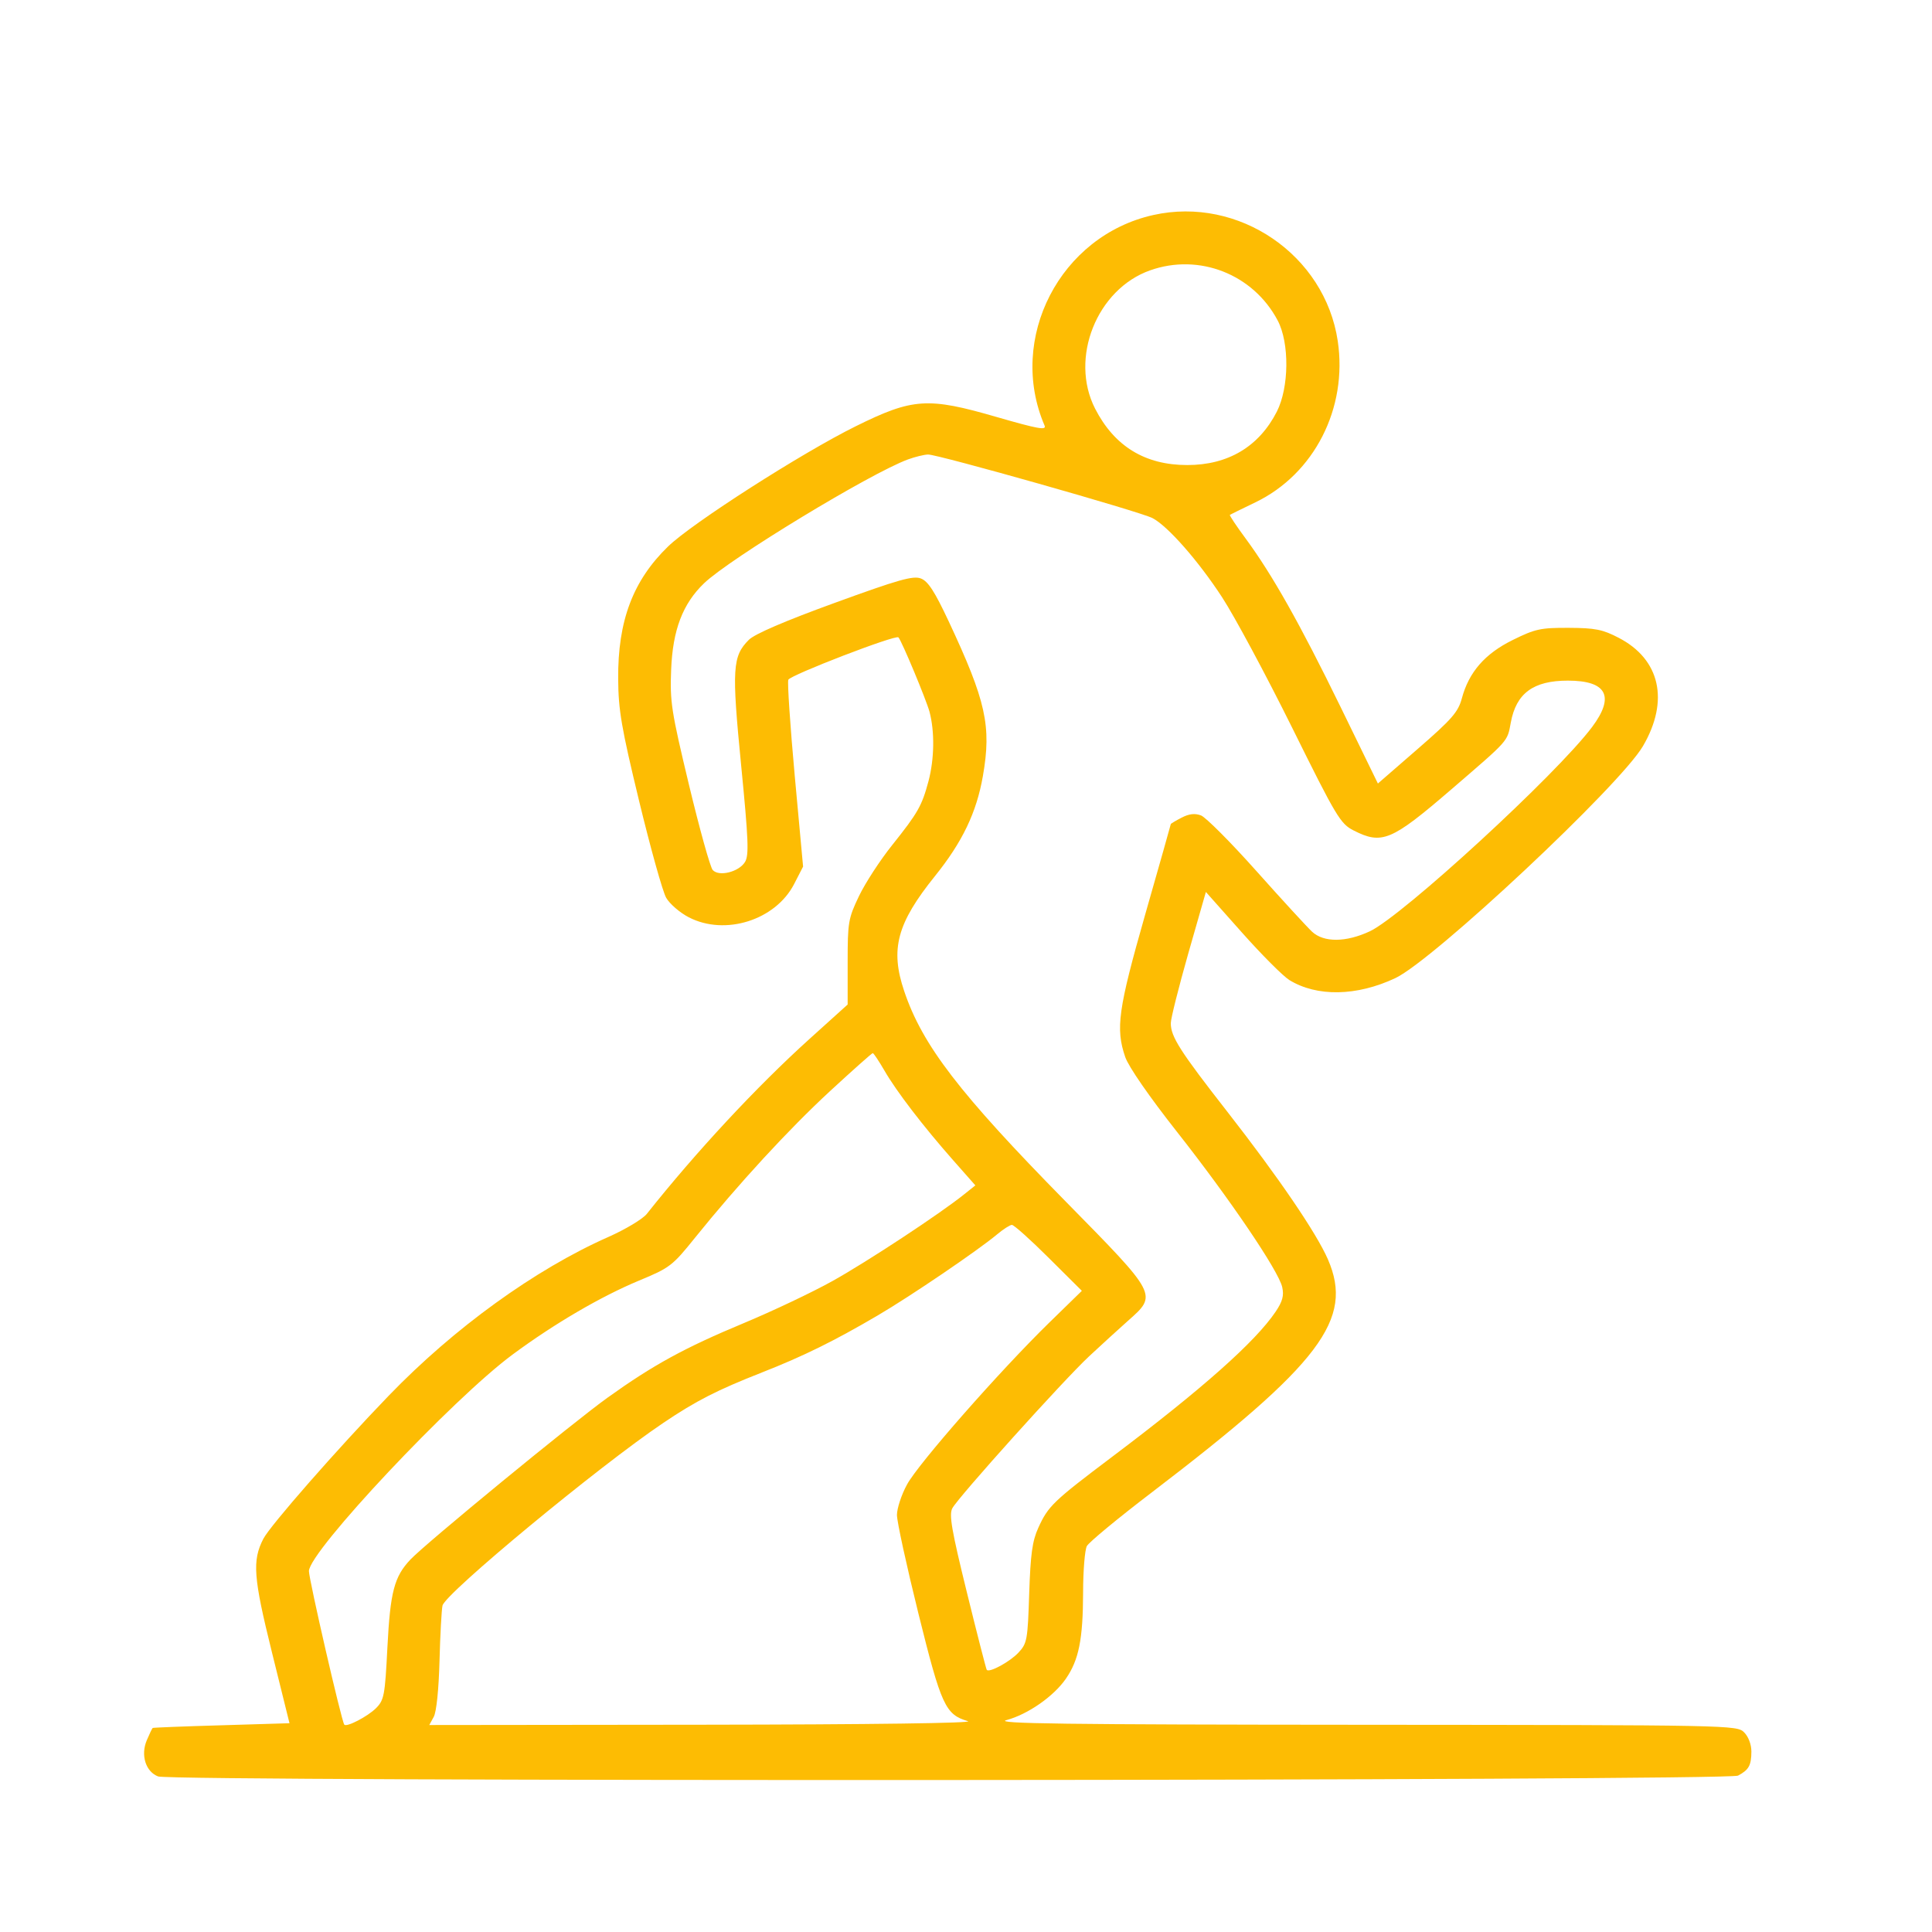 <svg width="31" height="31" viewBox="0 0 31 31" fill="none" xmlns="http://www.w3.org/2000/svg">
<path fill-rule="evenodd" clip-rule="evenodd" d="M18.506 3.45C17.01 3.783 16.159 5.43 16.761 6.829C16.794 6.908 16.654 6.882 15.992 6.691C14.889 6.371 14.648 6.386 13.734 6.838C12.867 7.266 11.103 8.396 10.72 8.768C10.156 9.315 9.912 9.962 9.919 10.892C9.922 11.395 9.97 11.673 10.255 12.853C10.438 13.609 10.633 14.308 10.689 14.405C10.745 14.503 10.909 14.645 11.053 14.719C11.636 15.02 12.444 14.764 12.742 14.185L12.886 13.905L12.752 12.447C12.679 11.644 12.632 10.951 12.649 10.907C12.678 10.833 14.376 10.179 14.416 10.227C14.473 10.293 14.86 11.223 14.914 11.419C14.999 11.736 14.993 12.177 14.898 12.535C14.792 12.931 14.728 13.043 14.317 13.558C14.123 13.8 13.883 14.169 13.783 14.378C13.611 14.737 13.601 14.799 13.601 15.438V16.118L12.985 16.674C12.136 17.441 11.164 18.487 10.378 19.478C10.314 19.559 10.036 19.726 9.761 19.848C8.584 20.369 7.286 21.308 6.237 22.395C5.408 23.254 4.336 24.478 4.226 24.69C4.045 25.041 4.065 25.308 4.362 26.507L4.645 27.65L3.556 27.683C2.958 27.7 2.46 27.72 2.45 27.726C2.441 27.733 2.398 27.822 2.355 27.924C2.254 28.163 2.338 28.428 2.537 28.504C2.761 28.589 27.725 28.576 27.887 28.491C28.061 28.399 28.101 28.327 28.102 28.104C28.102 27.991 28.055 27.866 27.985 27.796C27.87 27.681 27.787 27.679 21.877 27.675C17.063 27.672 15.938 27.657 16.15 27.6C16.494 27.507 16.907 27.219 17.102 26.937C17.311 26.634 17.377 26.304 17.379 25.551C17.379 25.203 17.407 24.868 17.439 24.808C17.471 24.747 17.939 24.36 18.479 23.948C21.194 21.875 21.725 21.172 21.308 20.209C21.125 19.787 20.517 18.894 19.693 17.838C18.933 16.865 18.786 16.634 18.786 16.418C18.786 16.343 18.913 15.839 19.067 15.297L19.349 14.312L19.926 14.961C20.243 15.318 20.586 15.661 20.686 15.724C21.13 15.998 21.771 15.986 22.39 15.694C23.004 15.403 25.993 12.603 26.362 11.972C26.788 11.244 26.639 10.579 25.973 10.234C25.716 10.1 25.596 10.076 25.172 10.074C24.721 10.072 24.633 10.091 24.275 10.268C23.827 10.488 23.569 10.784 23.456 11.206C23.397 11.425 23.298 11.539 22.748 12.017L22.109 12.572L21.51 11.343C20.858 10.008 20.417 9.225 19.99 8.645C19.839 8.441 19.724 8.268 19.734 8.261C19.745 8.254 19.929 8.164 20.144 8.06C21.088 7.605 21.626 6.551 21.465 5.472C21.259 4.09 19.876 3.145 18.506 3.45ZM18.454 4.338C17.598 4.641 17.158 5.747 17.571 6.556C17.881 7.161 18.372 7.462 19.05 7.462C19.705 7.462 20.2 7.167 20.487 6.606C20.685 6.217 20.692 5.504 20.501 5.142C20.108 4.399 19.241 4.059 18.454 4.338ZM14.568 7.372C13.959 7.597 11.713 8.961 11.298 9.358C10.955 9.687 10.794 10.107 10.769 10.745C10.748 11.261 10.771 11.408 11.055 12.593C11.225 13.301 11.396 13.916 11.436 13.96C11.536 14.071 11.856 13.991 11.954 13.831C12.019 13.725 12.01 13.48 11.892 12.28C11.74 10.728 11.752 10.53 12.016 10.266C12.109 10.173 12.592 9.965 13.392 9.674C14.418 9.3 14.651 9.234 14.776 9.282C14.891 9.326 14.996 9.487 15.222 9.969C15.822 11.25 15.911 11.65 15.771 12.452C15.669 13.037 15.443 13.509 15.003 14.056C14.392 14.815 14.281 15.229 14.508 15.902C14.8 16.771 15.393 17.543 17.1 19.279C18.581 20.785 18.575 20.772 18.099 21.193C17.947 21.328 17.667 21.584 17.477 21.761C17.063 22.147 15.375 24.023 15.28 24.202C15.226 24.305 15.269 24.554 15.514 25.55C15.679 26.221 15.823 26.781 15.833 26.794C15.876 26.843 16.203 26.665 16.341 26.518C16.48 26.37 16.49 26.316 16.514 25.57C16.535 24.936 16.564 24.726 16.66 24.515C16.819 24.165 16.897 24.09 17.848 23.373C19.296 22.282 20.143 21.529 20.468 21.047C20.579 20.882 20.604 20.789 20.574 20.653C20.517 20.394 19.732 19.235 18.883 18.158C18.439 17.594 18.109 17.117 18.055 16.961C17.898 16.503 17.941 16.195 18.376 14.671C18.602 13.882 18.786 13.23 18.786 13.223C18.786 13.216 18.864 13.169 18.959 13.12C19.08 13.057 19.172 13.047 19.271 13.084C19.348 13.114 19.749 13.516 20.161 13.978C20.573 14.44 20.975 14.877 21.053 14.95C21.242 15.125 21.597 15.122 21.98 14.943C22.506 14.695 24.982 12.42 25.547 11.664C25.914 11.173 25.782 10.921 25.157 10.921C24.604 10.921 24.329 11.123 24.242 11.592C24.183 11.906 24.224 11.859 23.284 12.669C22.327 13.493 22.174 13.557 21.719 13.325C21.507 13.217 21.444 13.112 20.73 11.67C20.31 10.823 19.806 9.885 19.61 9.585C19.23 9.001 18.736 8.439 18.492 8.313C18.289 8.208 15.04 7.288 14.891 7.293C14.826 7.295 14.68 7.331 14.568 7.372ZM13.321 17.505C12.655 18.12 11.847 18.998 11.152 19.86C10.79 20.311 10.748 20.343 10.253 20.548C9.645 20.801 8.896 21.238 8.228 21.732C7.263 22.444 4.959 24.894 4.957 25.209C4.957 25.343 5.478 27.61 5.524 27.672C5.558 27.72 5.898 27.543 6.033 27.409C6.163 27.278 6.177 27.207 6.216 26.434C6.262 25.541 6.325 25.298 6.587 25.022C6.838 24.758 9.194 22.823 9.753 22.423C10.48 21.902 10.988 21.624 11.937 21.229C12.395 21.038 13.037 20.734 13.361 20.553C13.919 20.242 15.09 19.471 15.475 19.16L15.65 19.02L15.295 18.618C14.816 18.075 14.384 17.513 14.19 17.176C14.101 17.023 14.018 16.898 14.004 16.898C13.99 16.898 13.683 17.171 13.321 17.505ZM16.003 19.803C15.694 20.062 14.614 20.796 14.08 21.109C13.385 21.517 12.888 21.762 12.228 22.021C11.502 22.307 11.172 22.475 10.642 22.832C9.615 23.522 7.141 25.569 7.1 25.763C7.085 25.834 7.063 26.235 7.052 26.654C7.04 27.109 7.003 27.468 6.96 27.547L6.888 27.679L11.299 27.674C13.973 27.671 15.64 27.648 15.531 27.617C15.169 27.511 15.104 27.371 14.736 25.888C14.547 25.125 14.392 24.415 14.392 24.309C14.392 24.204 14.464 23.984 14.553 23.821C14.734 23.485 16.044 21.995 16.836 21.222L17.359 20.712L16.826 20.182C16.533 19.89 16.268 19.653 16.236 19.654C16.205 19.655 16.1 19.722 16.003 19.803Z" fill="#fdbc03"/>
</svg>
